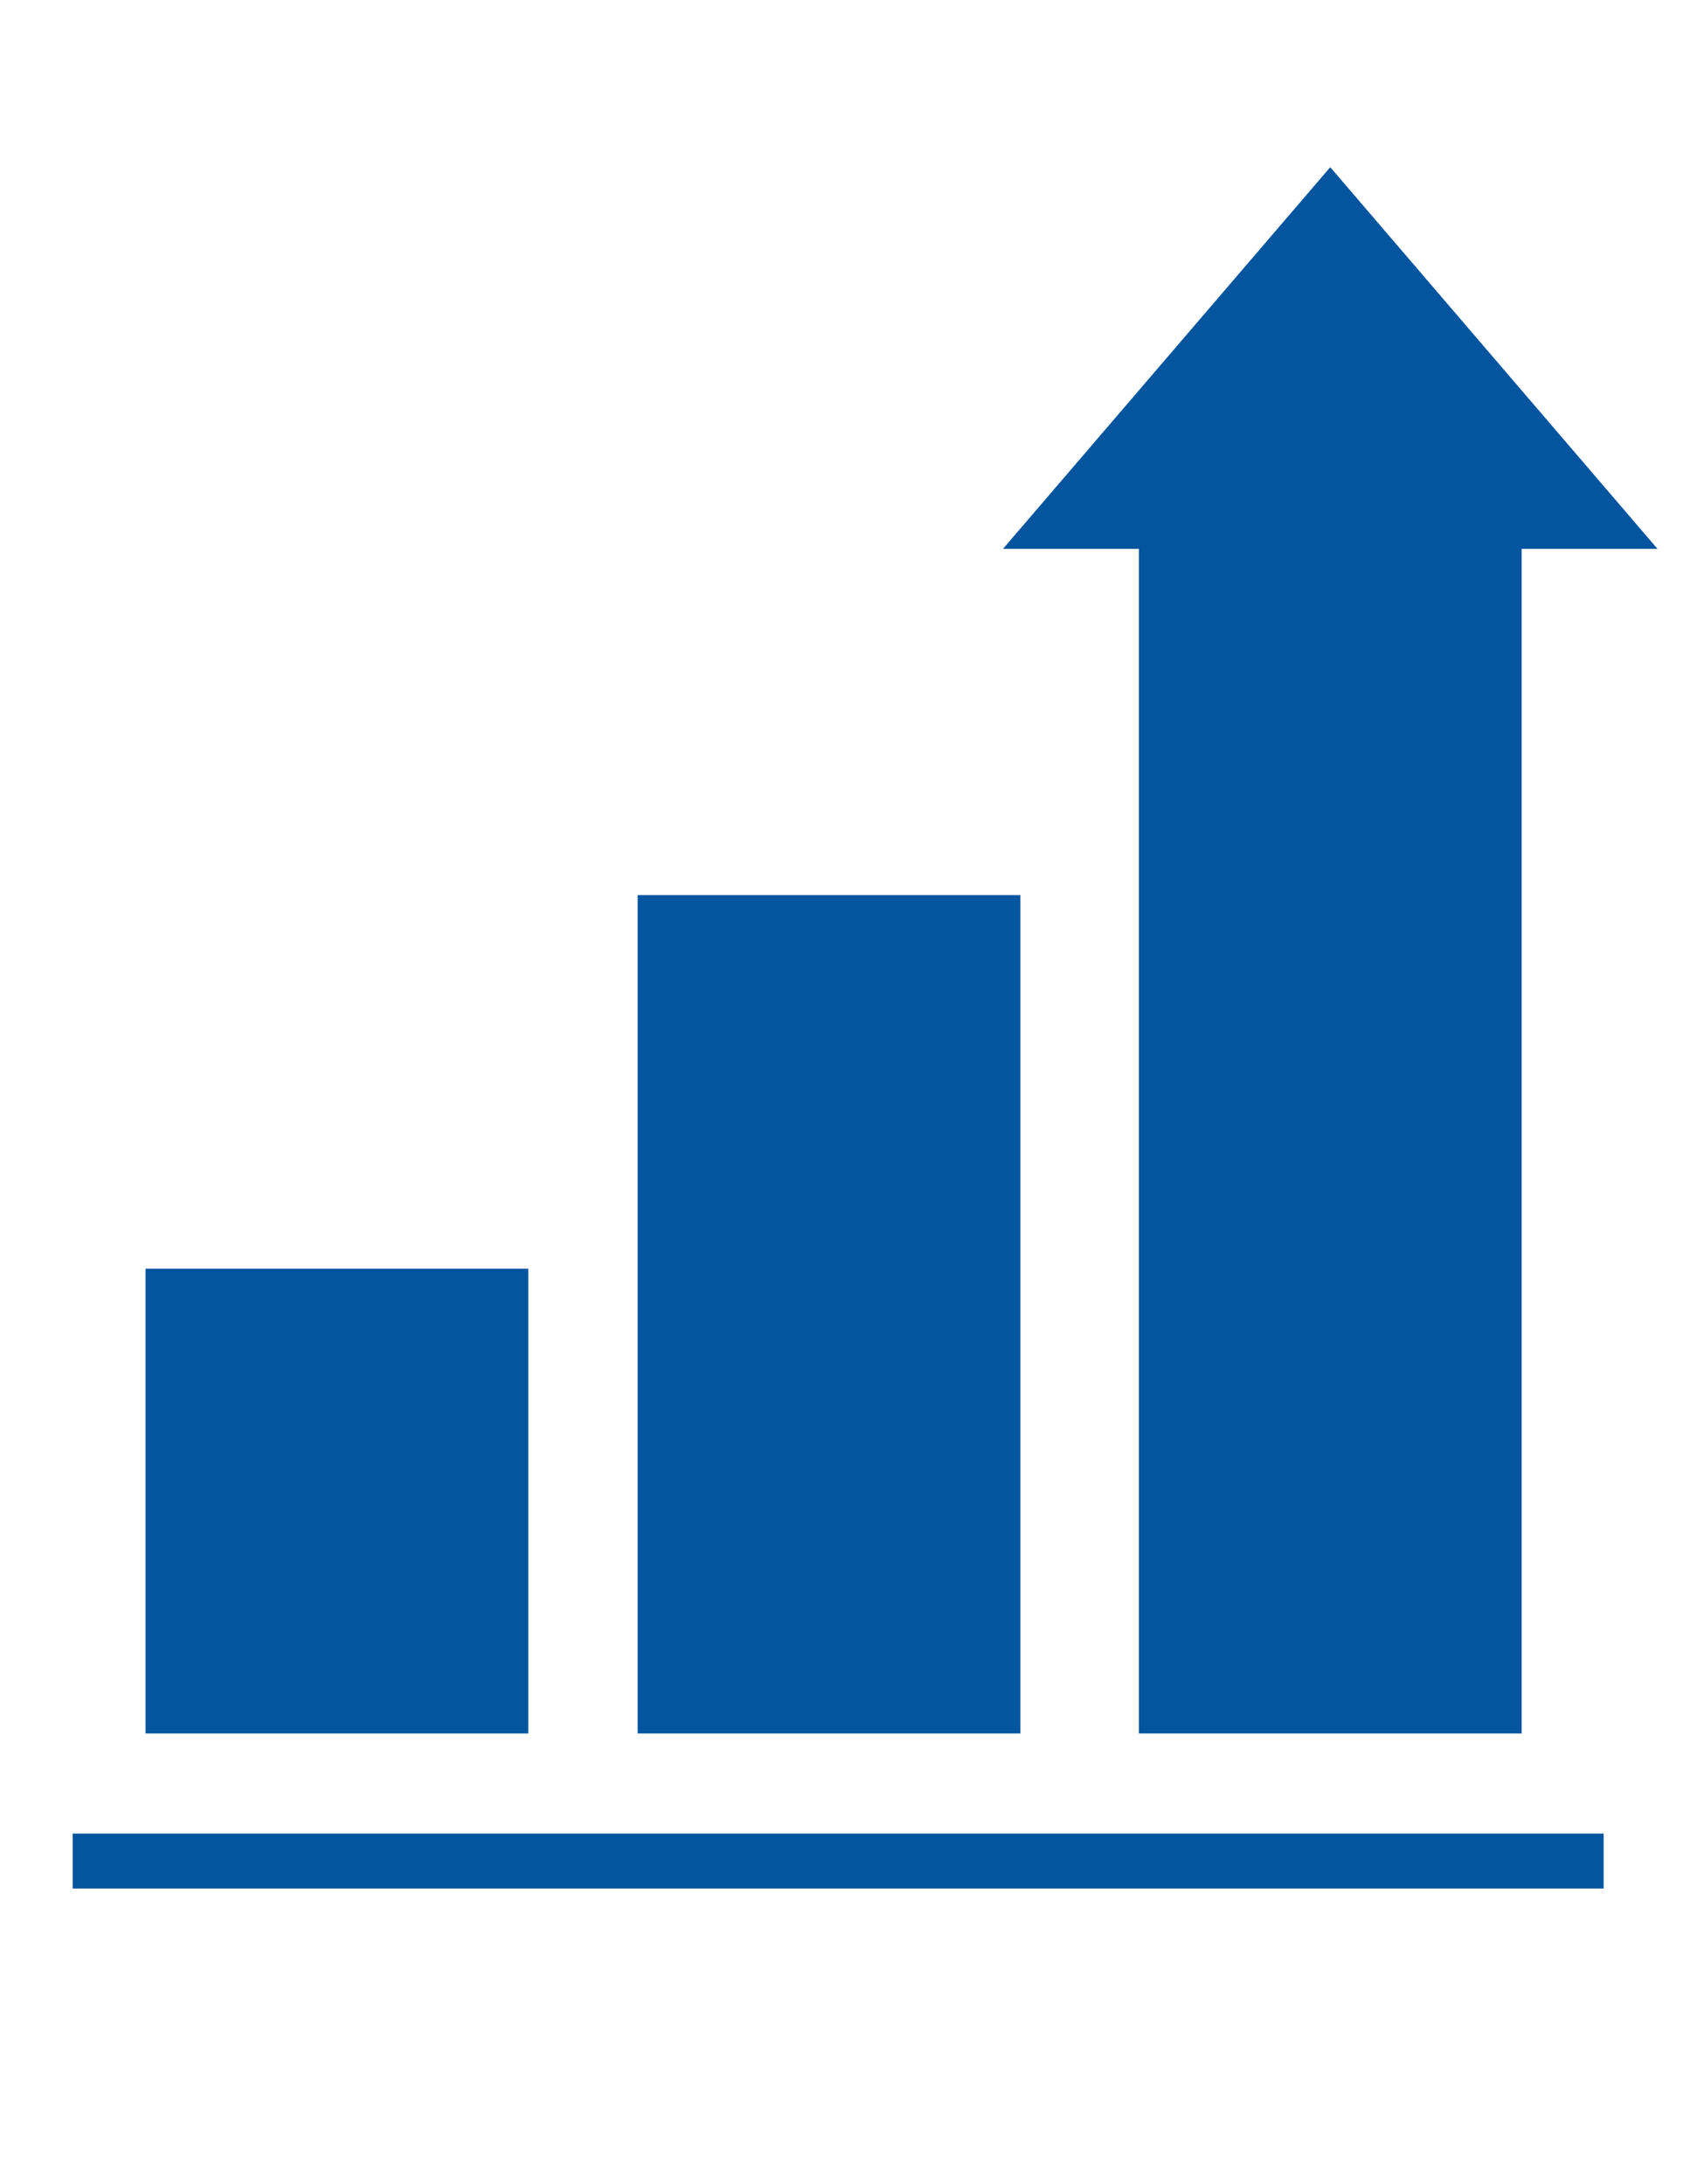 <?xml version="1.0" encoding="UTF-8"?><svg id="Layer_1" xmlns="http://www.w3.org/2000/svg" viewBox="0 0 236 305"><line x1="223.941" y1="259.903" x2="10.145" y2="259.903" fill="none" stroke="#04559f" stroke-miterlimit="10" stroke-width="7.672"/><polyline points="212.488 242.087 212.488 76.65 231.463 76.65 185.763 23.348 140.063 76.65 159.039 76.65 159.039 242.087" fill="#04559f"/><polyline points="142.495 242.087 142.495 125.008 89.046 125.008 89.046 242.087" fill="#04559f"/><polyline points="73.775 242.087 73.775 177.185 20.326 177.185 20.326 242.087" fill="#04559f"/></svg>